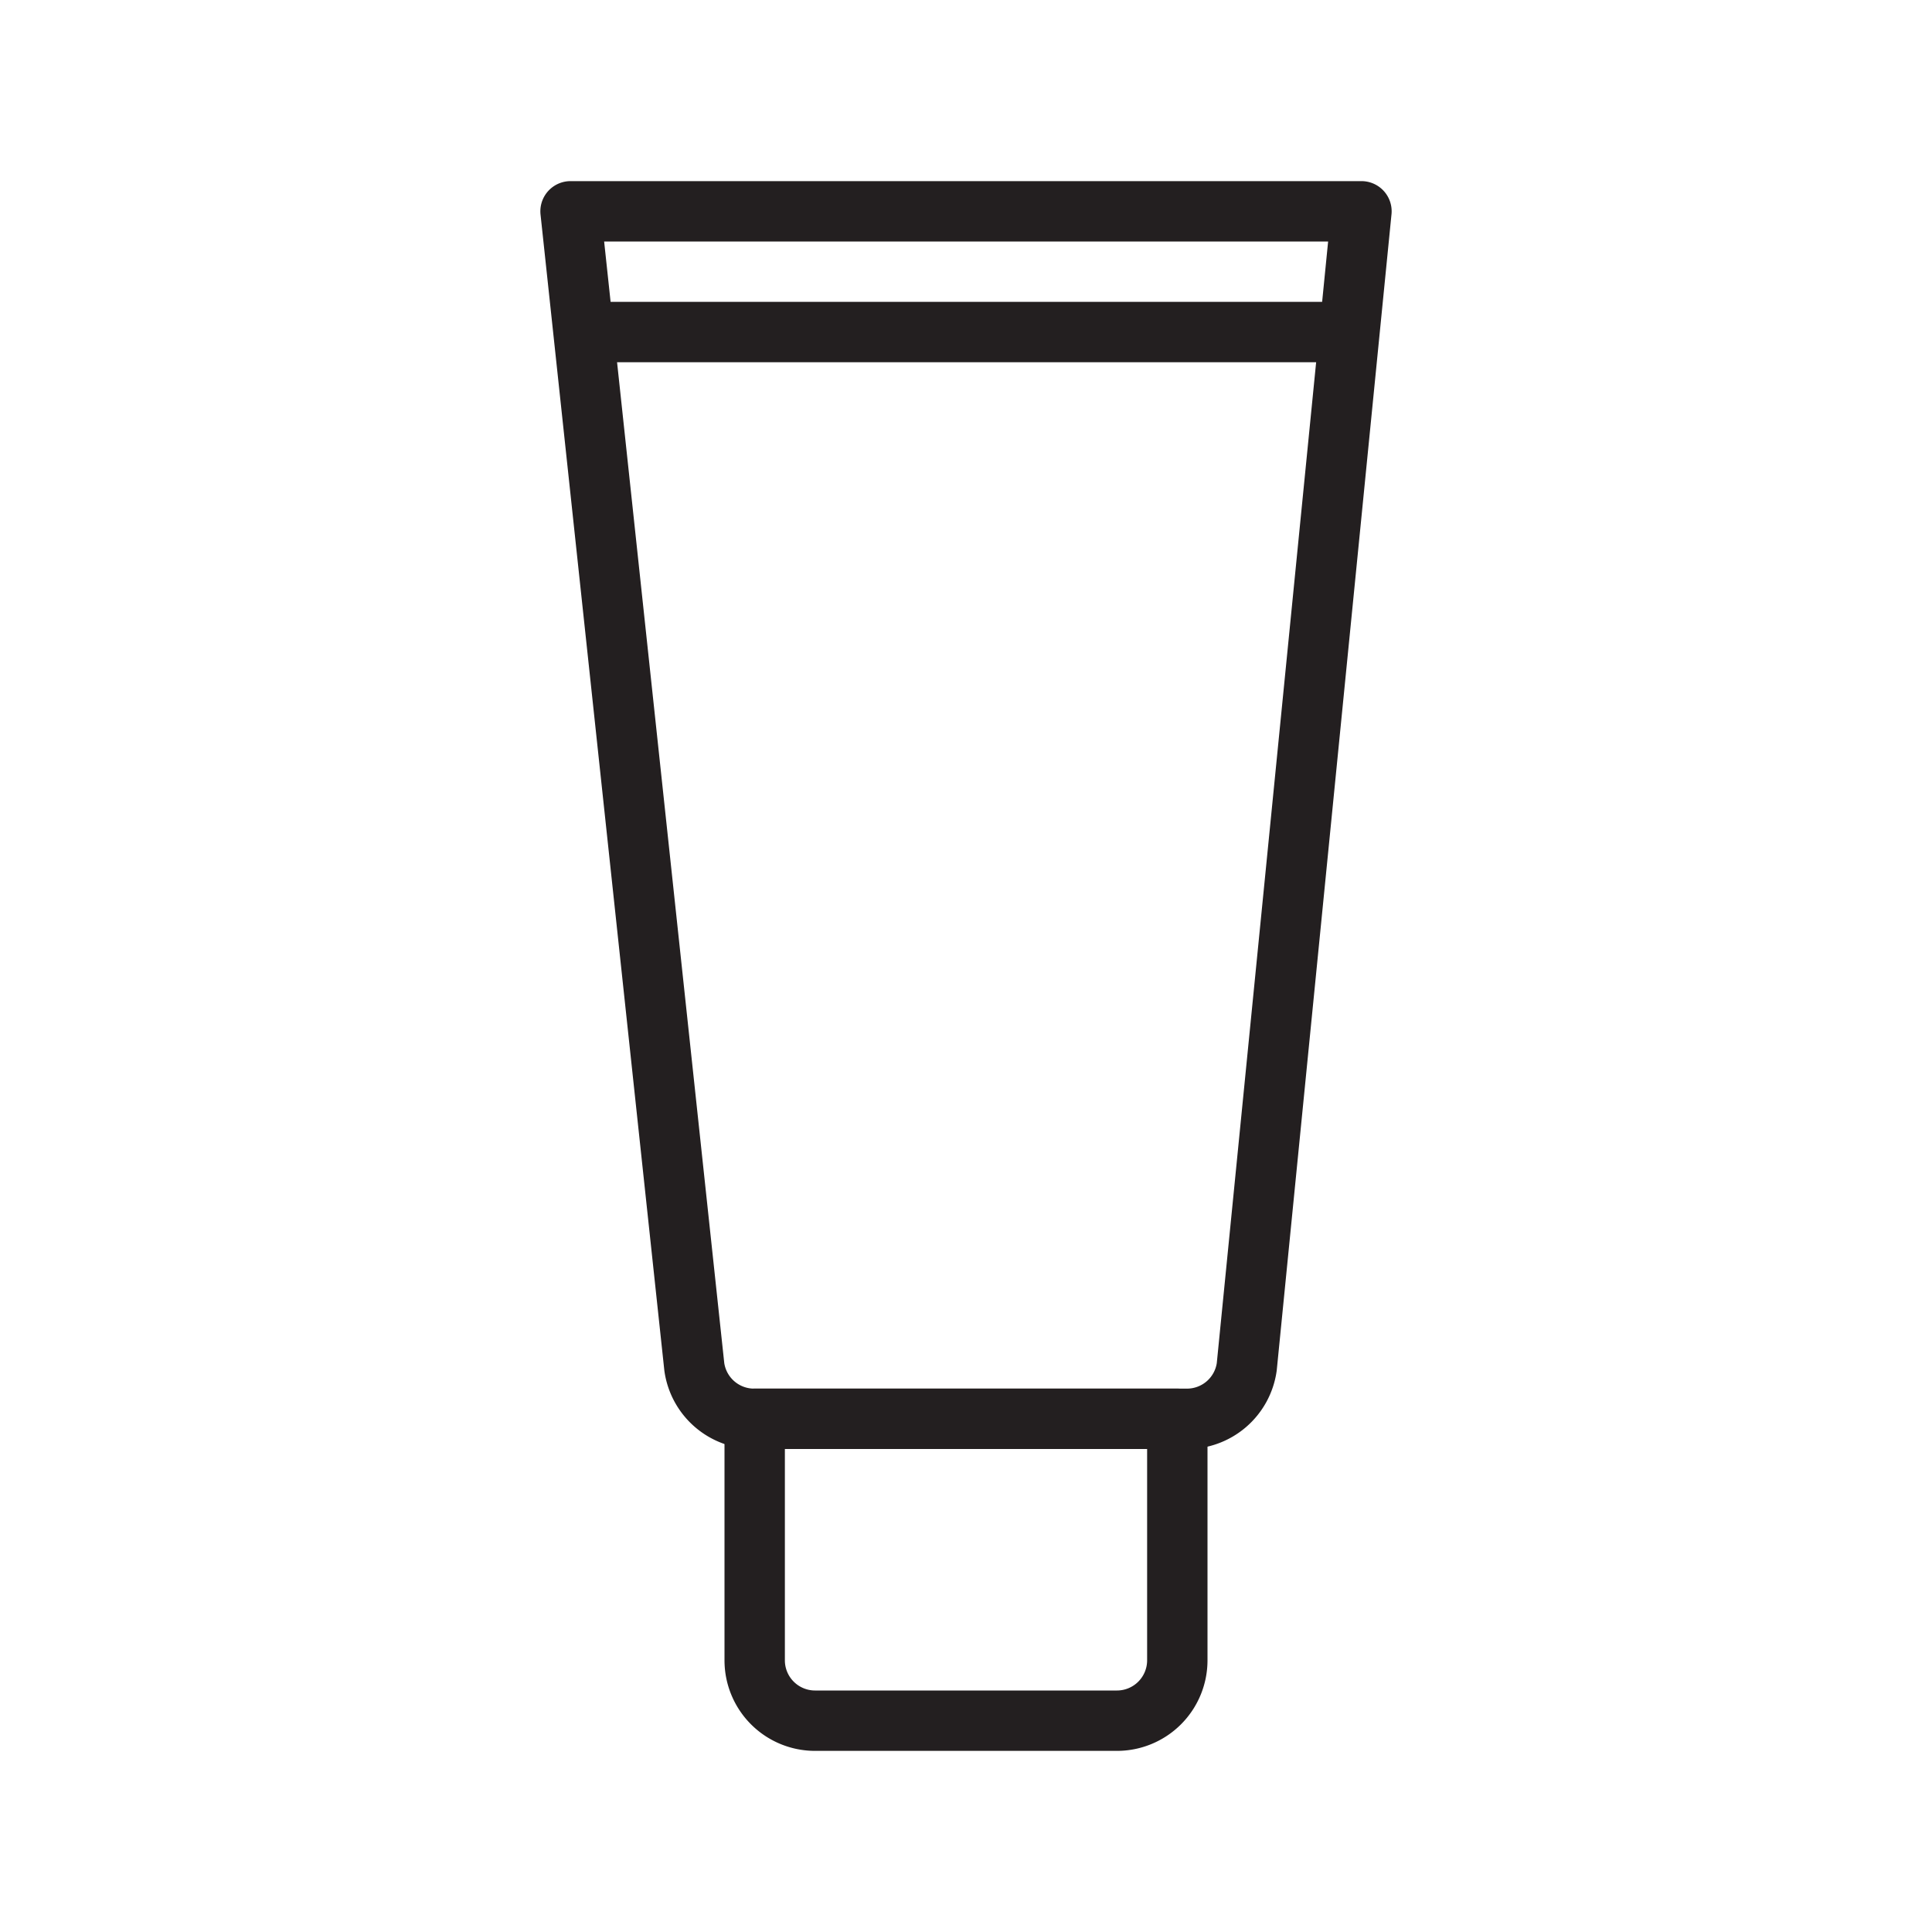 <?xml version="1.0" encoding="UTF-8"?> <svg xmlns="http://www.w3.org/2000/svg" width="800px" height="800px" viewBox="0 0 32 32" data-name="Layer 1" id="Layer_1"><defs><style>.cls-1,.cls-2{fill:none;stroke:#231f20;stroke-linejoin:round;}.cls-1{stroke-linecap:round;}</style></defs><title></title><path class="cls-1" d="M22.55,3.5l-1.9,19.14a1,1,0,0,1-1,.86H12.5a1,1,0,0,1-1-.86L9.45,3.5Z"></path><path class="cls-1" d="M19.5,23.5v4a1,1,0,0,1-1,1h-5a1,1,0,0,1-1-1v-4Z"></path><line class="cls-2" x1="9.5" x2="22.5" y1="5.5" y2="5.5"></line></svg> 